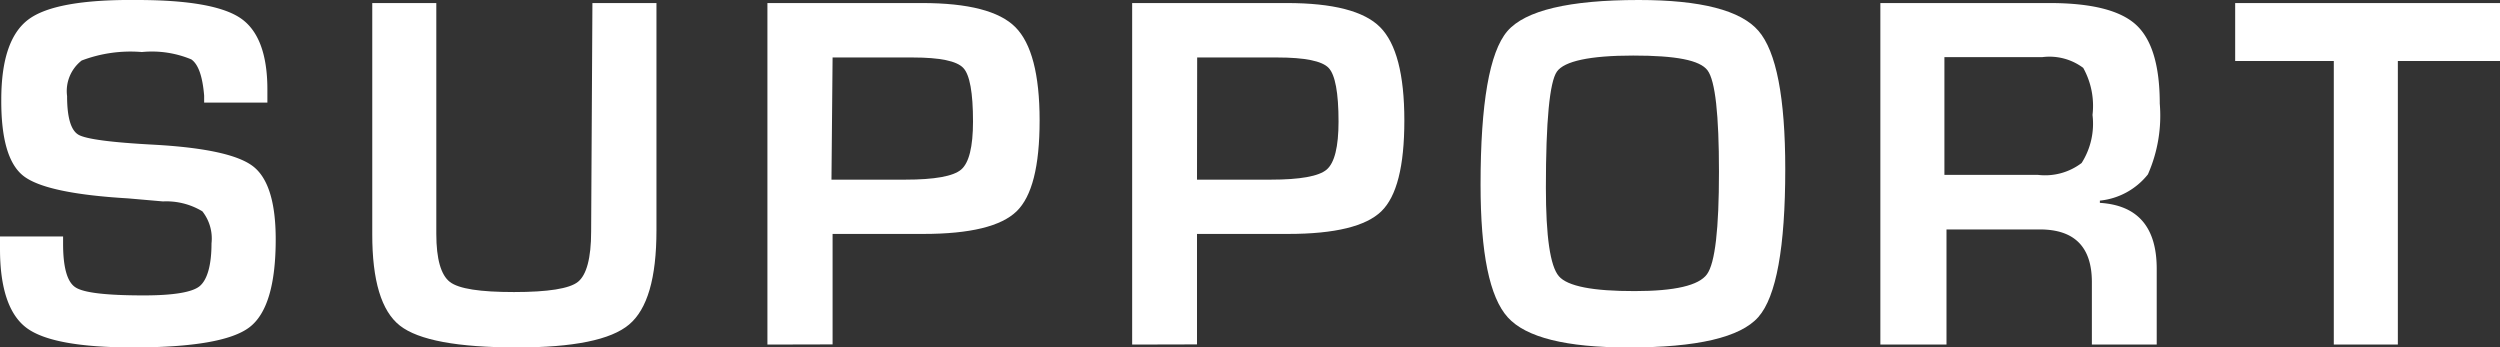 <svg xmlns="http://www.w3.org/2000/svg" width="156.14" height="21.7" viewBox="0 0 156.14 21.7">
  <rect x="0" y="0" width="156.14" height="21.7" fill="#333333" stroke="none"/>
  <defs>
    <style>
      .ac7f92ce-0f62-4ca9-a9e4-5b6a5ed2b353 {
        fill: #fff;
      }
    </style>
  </defs>
  <g id="aa306383-18b9-483a-a6c1-3010819edeb6" data-name="レイヤー 2">
    <g id="b938e8e3-82db-49da-97d9-96ba5fd276fa" data-name="OL">
      <g>
        <path class="ac7f92ce-0f62-4ca9-a9e4-5b6a5ed2b353" d="M16.7,6.41H12.75c0-.2,0-.35,0-.44-.1-1.2-.36-1.95-.8-2.26a6.39,6.39,0,0,0-3.09-.46,8.58,8.58,0,0,0-3.76.53A2.42,2.42,0,0,0,4.19,6c0,1.34.24,2.15.72,2.42s2.06.48,4.75.62c3.17.18,5.23.63,6.16,1.36s1.4,2.25,1.4,4.55q0,4.24-1.64,5.49T8.34,21.7c-3.35,0-5.58-.4-6.68-1.22S0,18,0,15.55l0-.78H3.94v.45q0,2.24.78,2.73c.52.34,1.95.5,4.27.5,1.81,0,3-.19,3.47-.57s.75-1.28.75-2.68a2.74,2.74,0,0,0-.57-2,4.35,4.35,0,0,0-2.46-.62L8,12.39Q2.9,12.09,1.48,11T.08,6.22q0-3.73,1.69-5T8.55,0c3.2,0,5.37.38,6.48,1.14S16.7,3.39,16.7,5.59Z"/>
        <path class="ac7f92ce-0f62-4ca9-a9e4-5b6a5ed2b353" d="M37,.19h4V14.38c0,3-.57,4.93-1.71,5.89s-3.48,1.43-7,1.43q-5.57,0-7.31-1.36t-1.73-5.73V.19h4V14.61c0,1.57.29,2.57.85,3s1.88.63,4,.63,3.47-.21,4-.64.82-1.47.82-3.14Z"/>
        <path class="ac7f92ce-0f62-4ca9-a9e4-5b6a5ed2b353" d="M47.93,21.52V.19h9.66c2.88,0,4.83.5,5.83,1.51s1.51,2.94,1.51,5.82-.48,4.75-1.44,5.68-2.89,1.41-5.81,1.41H52v6.9Zm4-10.3h4.61c1.83,0,3-.21,3.49-.63s.74-1.42.74-3c0-1.8-.2-2.92-.61-3.35S58.72,3.59,57,3.59H52Z"/>
        <path class="ac7f92ce-0f62-4ca9-a9e4-5b6a5ed2b353" d="M70.71,21.52V.19h9.66c2.88,0,4.83.5,5.83,1.51s1.51,2.94,1.51,5.82-.48,4.75-1.44,5.68-2.89,1.41-5.81,1.41h-5.7v6.9Zm4.05-10.3h4.61c1.83,0,3-.21,3.49-.63s.74-1.42.74-3c0-1.8-.21-2.92-.62-3.35s-1.48-.65-3.21-.65h-5Z"/>
        <path class="ac7f92ce-0f62-4ca9-a9e4-5b6a5ed2b353" d="M102.35,0c3.87,0,6.37.64,7.48,1.93s1.67,4.16,1.67,8.63q0,7.33-1.68,9.24t-8.13,1.9c-3.87,0-6.38-.62-7.52-1.88s-1.7-4-1.7-8.29q0-7.62,1.67-9.58C95.26.65,98,0,102.35,0ZM102,3.47c-2.71,0-4.3.35-4.76,1s-.69,3.11-.69,7.25q0,4.59.81,5.53t4.74.93c2.51,0,4-.35,4.51-1.05s.75-2.84.75-6.4-.23-5.68-.71-6.33S104.66,3.47,102,3.47Z"/>
        <path class="ac7f92ce-0f62-4ca9-a9e4-5b6a5ed2b353" d="M117.44,21.52V.19H128q3.93,0,5.41,1.36t1.48,4.92a9.06,9.06,0,0,1-.74,4.42,4.39,4.39,0,0,1-3,1.64v.14q3.56.22,3.55,4.14v4.71h-4.05v-3.9q0-3.29-3.25-3.29h-5.83v7.19Zm4-10.6h5.82a3.77,3.77,0,0,0,2.75-.74,4.57,4.57,0,0,0,.68-3,4.88,4.88,0,0,0-.58-2.94,3.52,3.52,0,0,0-2.57-.67h-6.1Z"/>
        <path class="ac7f92ce-0f62-4ca9-a9e4-5b6a5ed2b353" d="M149.76,3.81V21.52h-4V3.81h-6.16V.19h16.58V3.81Z"/>
      </g>
    </g>
  </g>
</svg>
